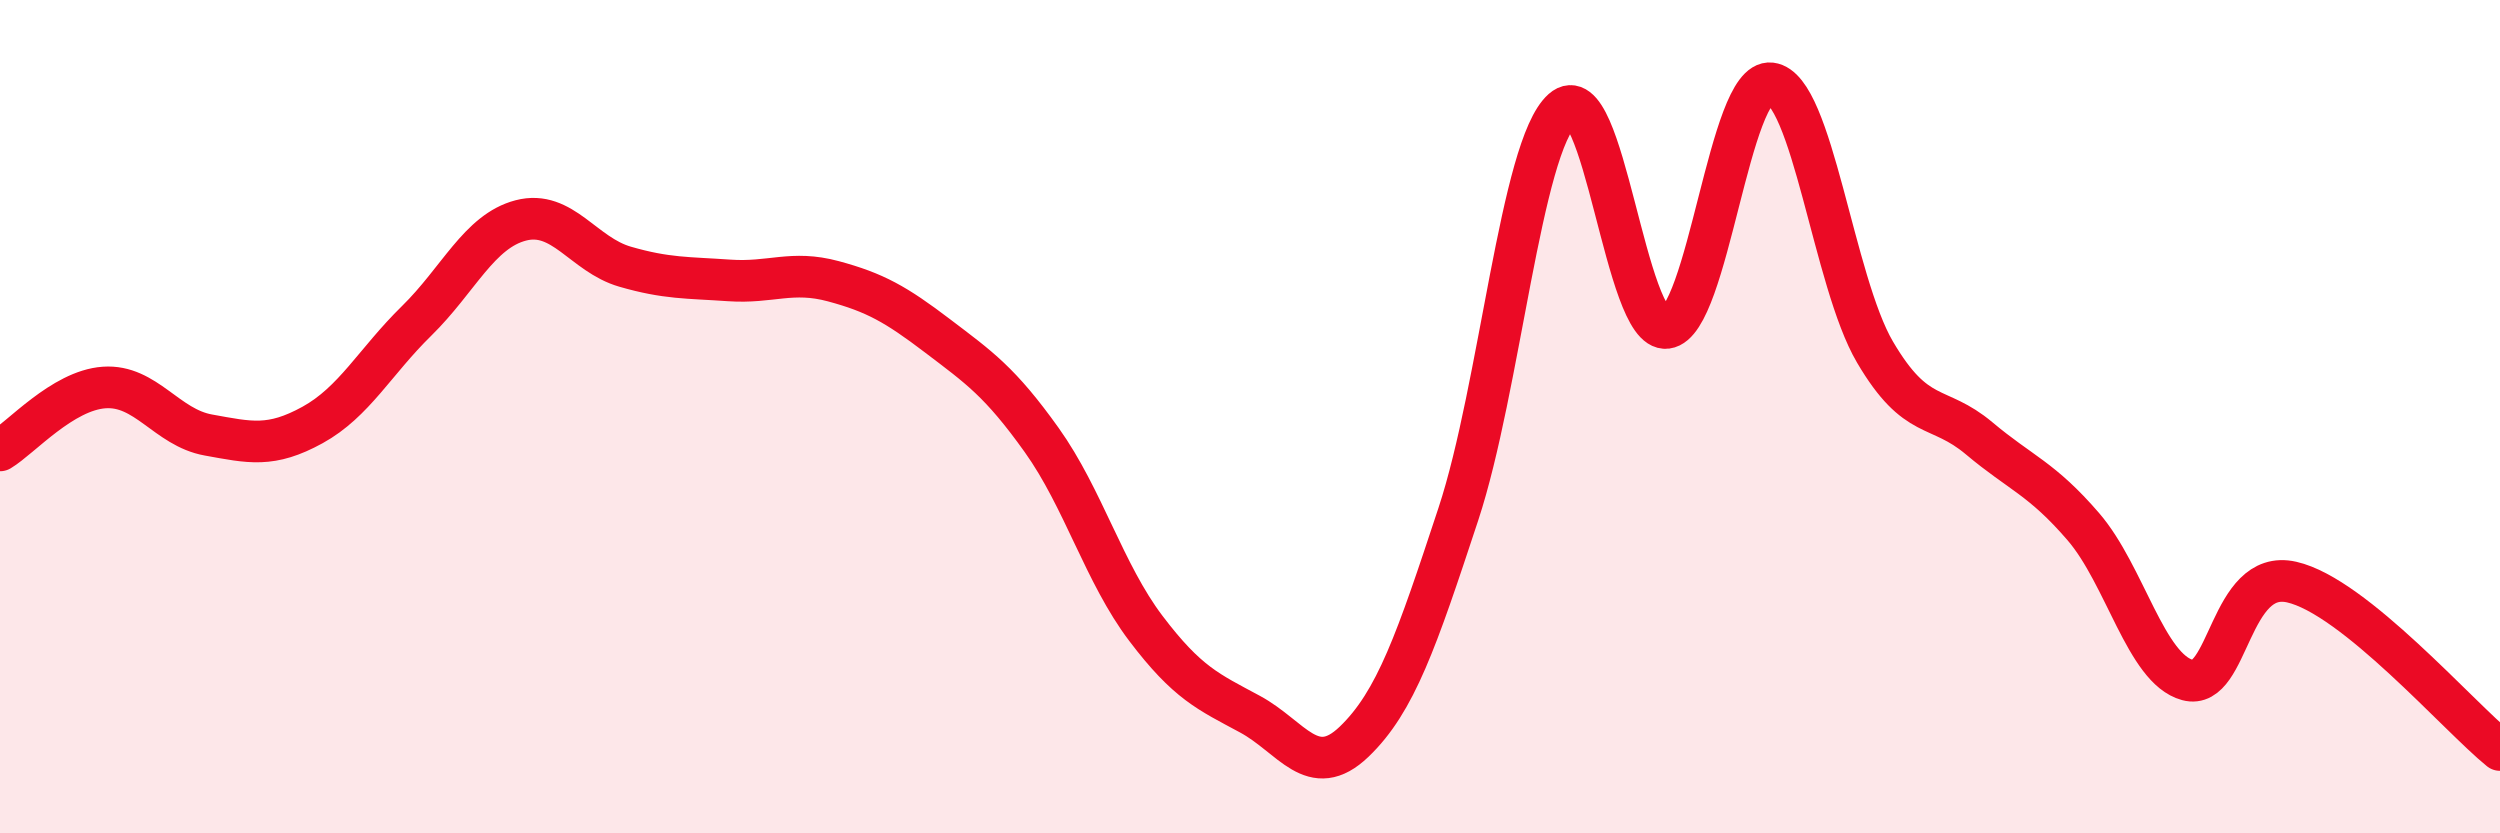 
    <svg width="60" height="20" viewBox="0 0 60 20" xmlns="http://www.w3.org/2000/svg">
      <path
        d="M 0,10.81 C 0.5,10.51 1.5,9.37 2.5,9.3 C 3.5,9.23 4,10.26 5,10.44 C 6,10.62 6.5,10.75 7.5,10.2 C 8.5,9.65 9,8.68 10,7.7 C 11,6.72 11.5,5.55 12.5,5.29 C 13.5,5.03 14,6.11 15,6.4 C 16,6.69 16.5,6.66 17.5,6.73 C 18.5,6.8 19,6.48 20,6.75 C 21,7.02 21.5,7.3 22.5,8.06 C 23.5,8.82 24,9.16 25,10.56 C 26,11.96 26.5,13.76 27.5,15.08 C 28.5,16.4 29,16.6 30,17.14 C 31,17.68 31.5,18.76 32.5,17.8 C 33.5,16.84 34,15.37 35,12.34 C 36,9.31 36.5,3.52 37.5,2.63 C 38.5,1.74 39,8 40,7.87 C 41,7.74 41.5,1.88 42.5,2 C 43.5,2.12 44,6.75 45,8.45 C 46,10.15 46.5,9.68 47.5,10.52 C 48.5,11.36 49,11.48 50,12.64 C 51,13.8 51.5,16.05 52.5,16.32 C 53.5,16.59 53.5,13.63 55,13.97 C 56.5,14.31 59,17.19 60,18L60 20L0 20Z"
        fill="#EB0A25"
        opacity="0.1"
        stroke-linecap="round"
        stroke-linejoin="round"
      />
      <path
        d="M 0,10.81 C 0.5,10.51 1.5,9.37 2.5,9.3 C 3.5,9.23 4,10.26 5,10.44 C 6,10.62 6.5,10.75 7.5,10.2 C 8.5,9.65 9,8.68 10,7.7 C 11,6.72 11.5,5.55 12.5,5.29 C 13.5,5.03 14,6.11 15,6.4 C 16,6.69 16.5,6.66 17.5,6.73 C 18.5,6.8 19,6.48 20,6.75 C 21,7.02 21.5,7.3 22.5,8.06 C 23.5,8.82 24,9.16 25,10.56 C 26,11.96 26.5,13.76 27.5,15.08 C 28.5,16.4 29,16.6 30,17.14 C 31,17.68 31.5,18.76 32.5,17.8 C 33.5,16.84 34,15.37 35,12.34 C 36,9.31 36.5,3.52 37.5,2.63 C 38.5,1.74 39,8 40,7.87 C 41,7.74 41.5,1.88 42.5,2 C 43.5,2.12 44,6.75 45,8.45 C 46,10.15 46.5,9.68 47.5,10.52 C 48.5,11.36 49,11.48 50,12.64 C 51,13.8 51.5,16.05 52.5,16.32 C 53.5,16.59 53.5,13.63 55,13.97 C 56.5,14.31 59,17.19 60,18"
        stroke="#EB0A25"
        stroke-width="1"
        fill="none"
        stroke-linecap="round"
        stroke-linejoin="round"
      />
    </svg>
  